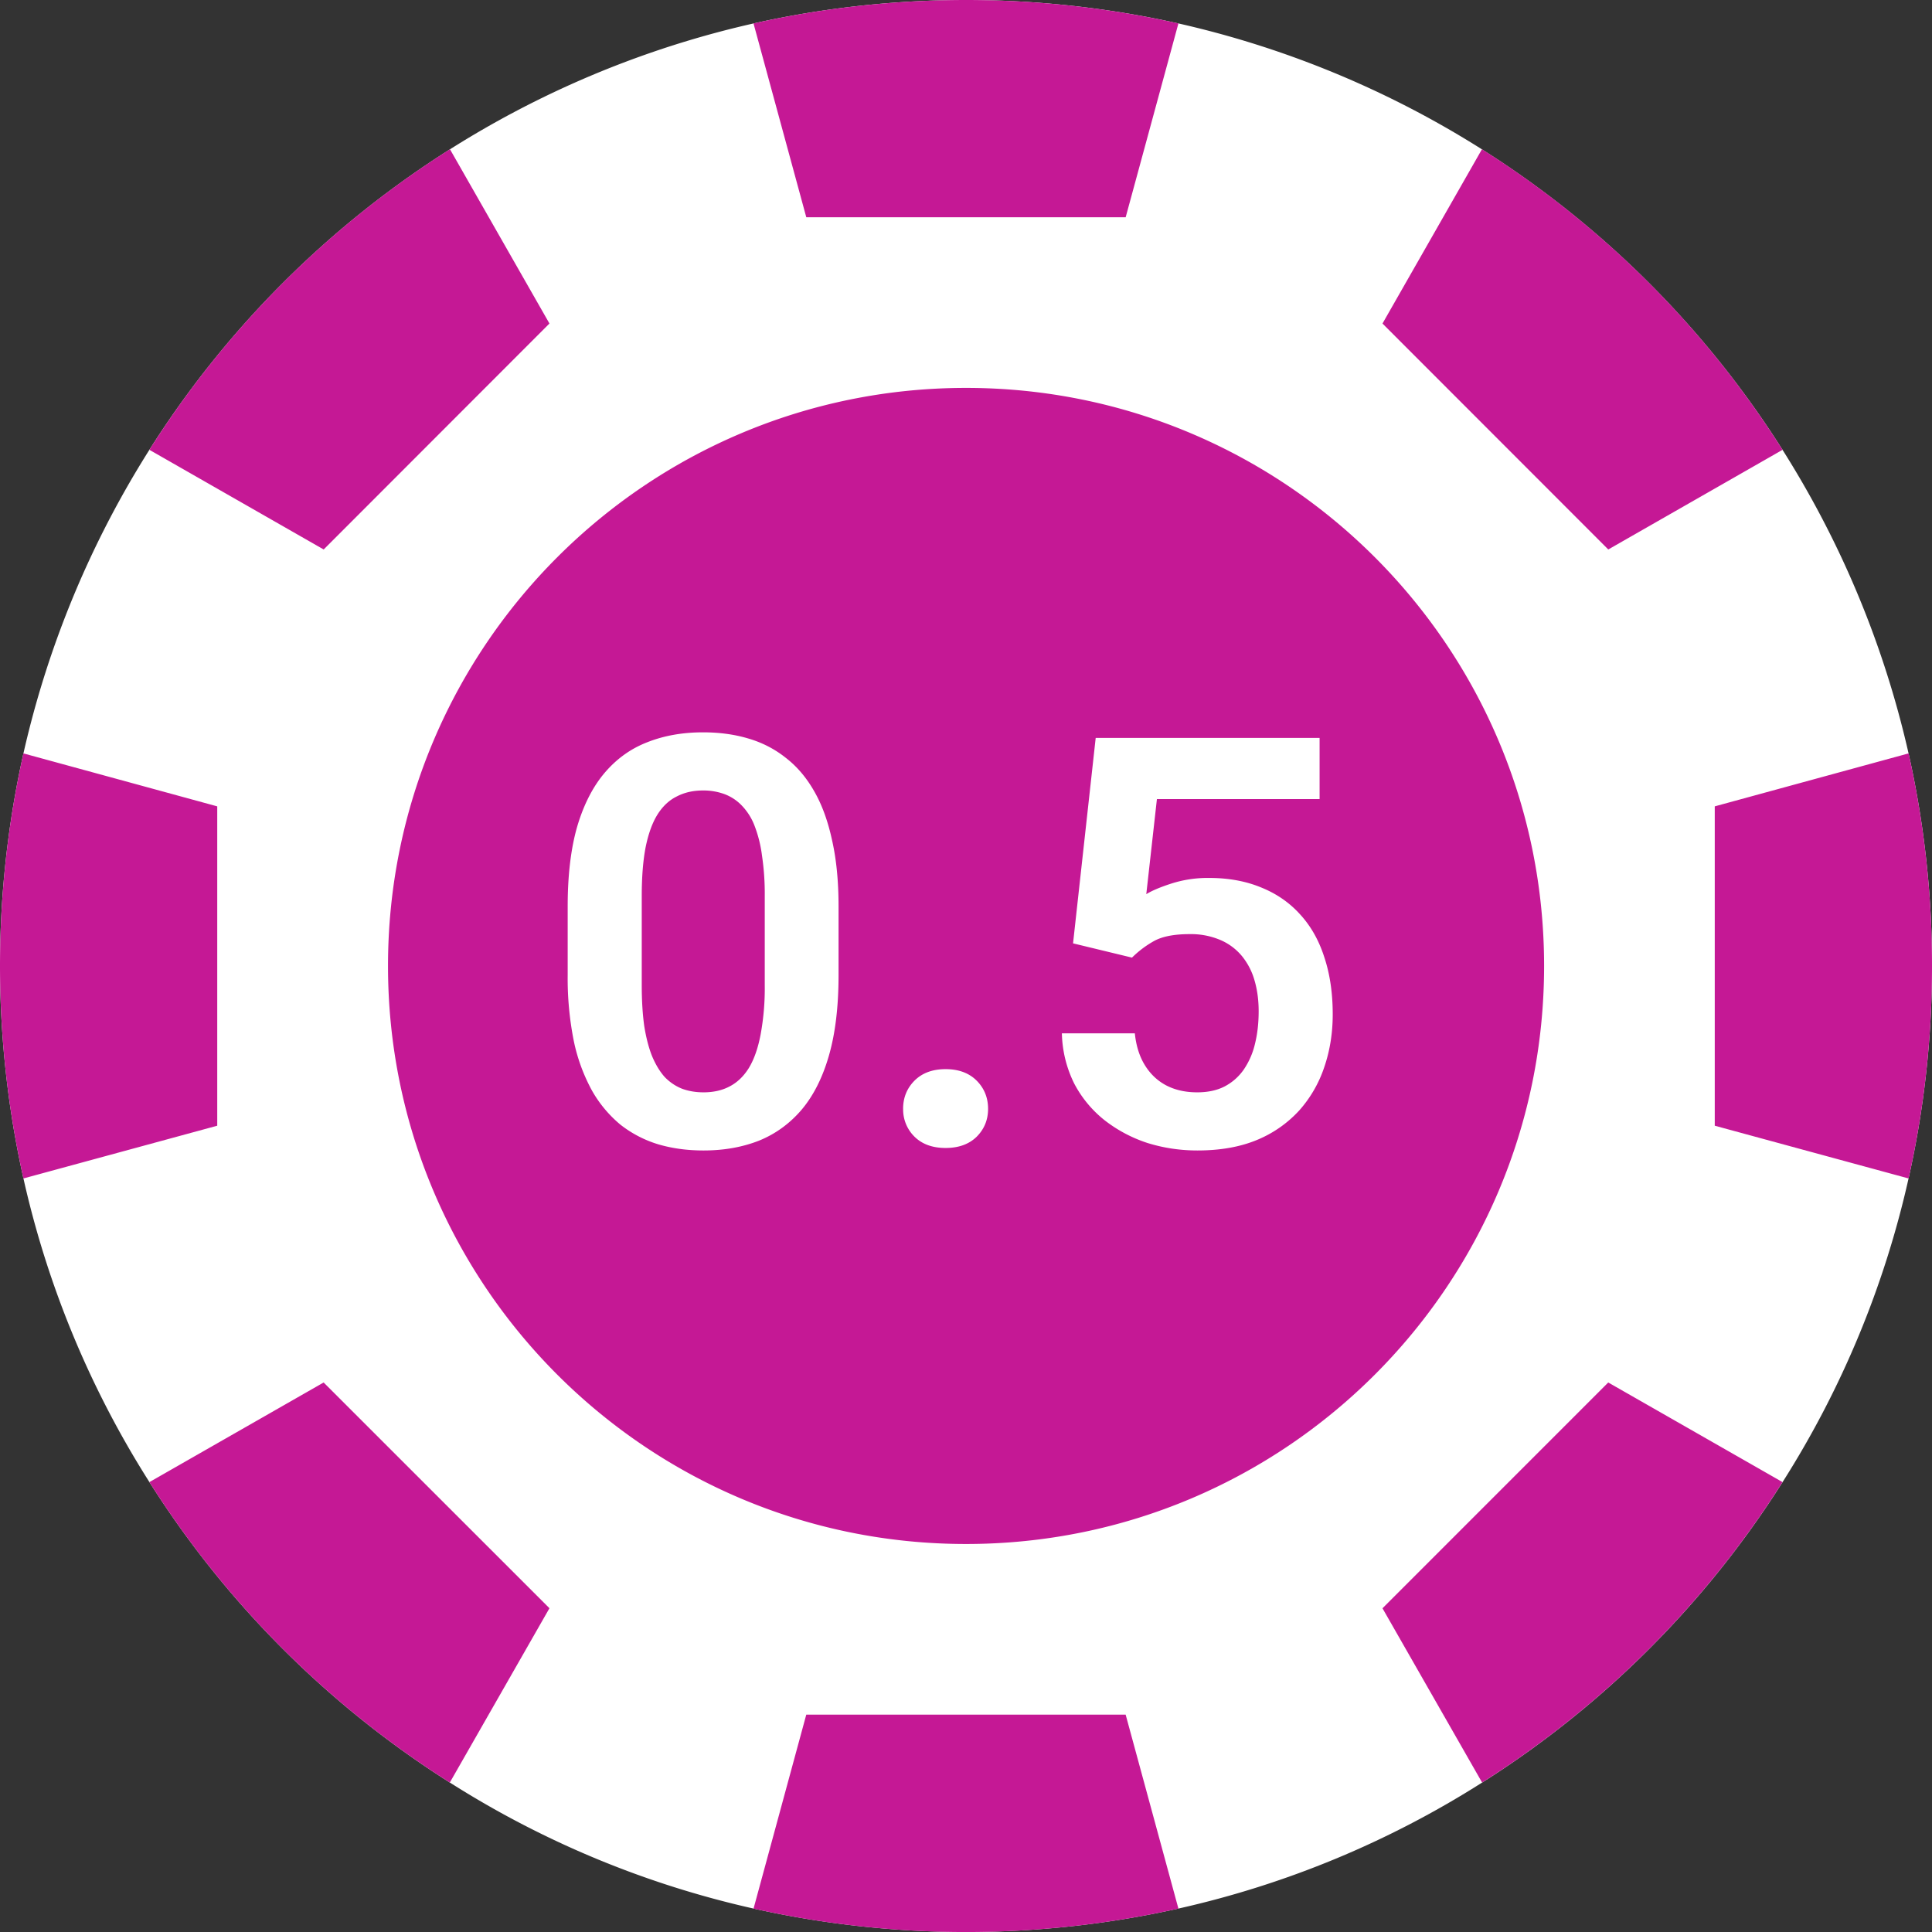 <svg width="54" height="54" fill="none" xmlns="http://www.w3.org/2000/svg"><rect width="100%" height="100%" fill="#333333" stroke="none"/><path d="M54 27a27.083 27.083 0 0 1-.655 5.938 26.726 26.726 0 0 1-3.522 8.488 27.031 27.031 0 0 1-8.397 8.397 26.723 26.723 0 0 1-8.488 3.522c-3.91.873-7.965.873-11.876 0a26.723 26.723 0 0 1-8.488-3.522 27.032 27.032 0 0 1-8.397-8.397 26.726 26.726 0 0 1-3.522-8.488 27.264 27.264 0 0 1 0-11.88A27.037 27.037 0 0 1 21.062.655a27.244 27.244 0 0 1 11.876 0 27.049 27.049 0 0 1 20.407 20.403c.437 1.95.657 3.943.655 5.942Z" fill="#fff"/><path d="M27.001 43.155c8.923 0 16.157-7.234 16.157-16.157s-7.234-16.156-16.157-16.156-16.156 7.233-16.156 16.156c0 8.923 7.233 16.157 16.156 16.157ZM32.937.655l-1.474 5.417h-8.927L21.061.655a27.245 27.245 0 0 1 11.876 0ZM32.937 53.346c-3.91.873-7.965.873-11.875 0l1.474-5.422h8.926l1.475 5.422ZM49.822 12.573l-4.87 2.785-6.311-6.315 2.78-4.871a27.014 27.014 0 0 1 8.401 8.401ZM15.357 44.951l-2.784 4.871a27.032 27.032 0 0 1-8.397-8.397l4.87-2.784 6.312 6.31ZM54 27a27.077 27.077 0 0 1-.655 5.938l-5.417-1.474v-8.926l5.417-1.48c.437 1.951.657 3.944.655 5.943ZM6.072 22.538v8.926L.655 32.938a27.264 27.264 0 0 1 0-11.88l5.417 1.48ZM49.822 41.425a27.031 27.031 0 0 1-8.397 8.397l-2.784-4.87 6.31-6.311 4.871 2.784ZM15.357 9.043l-6.31 6.315-4.871-2.785a27.014 27.014 0 0 1 8.401-8.401l2.78 4.87Z" fill="#C51895"/><path d="M23.438 25.336v1.914c0 .875-.089 1.622-.266 2.242-.177.62-.432 1.128-.766 1.524-.333.39-.732.68-1.195.867-.464.182-.98.273-1.547.273-.453 0-.875-.057-1.266-.172a3.228 3.228 0 0 1-1.054-.547 3.436 3.436 0 0 1-.797-.953 5.001 5.001 0 0 1-.508-1.382 8.925 8.925 0 0 1-.172-1.852v-1.914c0-.875.089-1.62.266-2.234.182-.615.44-1.118.773-1.508.334-.39.732-.675 1.196-.852.463-.182.979-.273 1.546-.273.459 0 .88.057 1.266.172.39.114.74.294 1.047.539.312.24.578.552.797.937.219.38.385.839.5 1.375.12.531.18 1.146.18 1.844Zm-2.063 2.195v-2.484a7.26 7.26 0 0 0-.078-1.14 3.55 3.55 0 0 0-.211-.837 1.663 1.663 0 0 0-.352-.554 1.292 1.292 0 0 0-.484-.32 1.716 1.716 0 0 0-.602-.102c-.27 0-.513.054-.726.164-.214.104-.393.27-.54.5-.145.229-.257.534-.335.914-.073.375-.11.833-.11 1.375v2.484c0 .438.024.82.07 1.149.053.328.126.61.22.843.099.235.216.428.351.579.14.145.302.255.485.328.182.067.382.101.601.101.276 0 .518-.054.727-.164.213-.11.393-.281.539-.515.146-.24.255-.55.328-.93a7.11 7.11 0 0 0 .117-1.39Zm3.867 3.461c0-.312.107-.575.32-.789.214-.213.503-.32.868-.32.364 0 .653.107.867.32.213.214.32.477.32.79 0 .306-.107.567-.32.78-.214.209-.503.313-.867.313-.365 0-.654-.104-.867-.313a1.063 1.063 0 0 1-.32-.78Zm6.399-4.226-1.649-.399.633-5.742h6.258v1.71h-4.547l-.297 2.657c.161-.099.396-.198.703-.297a3.324 3.324 0 0 1 1.055-.156c.542 0 1.026.089 1.453.266.427.172.79.422 1.086.75.302.328.529.729.68 1.203.156.469.234 1 .234 1.594 0 .52-.078 1.01-.234 1.468a3.468 3.468 0 0 1-.696 1.211 3.303 3.303 0 0 1-1.18.828c-.473.198-1.03.297-1.671.297-.485 0-.95-.07-1.399-.21a3.926 3.926 0 0 1-1.195-.634 3.207 3.207 0 0 1-.852-1.03 3.316 3.316 0 0 1-.343-1.4h2.039c.036.35.13.647.281.891.151.245.349.433.594.563.25.13.539.195.867.195.297 0 .552-.054.766-.164.218-.114.398-.273.539-.476a2.15 2.15 0 0 0 .312-.72c.068-.275.102-.577.102-.905 0-.318-.04-.607-.117-.868a1.882 1.882 0 0 0-.36-.687 1.596 1.596 0 0 0-.61-.445 2.104 2.104 0 0 0-.843-.157c-.432 0-.766.065-1 .196a2.84 2.84 0 0 0-.61.46Z" fill="#fff"/></svg>